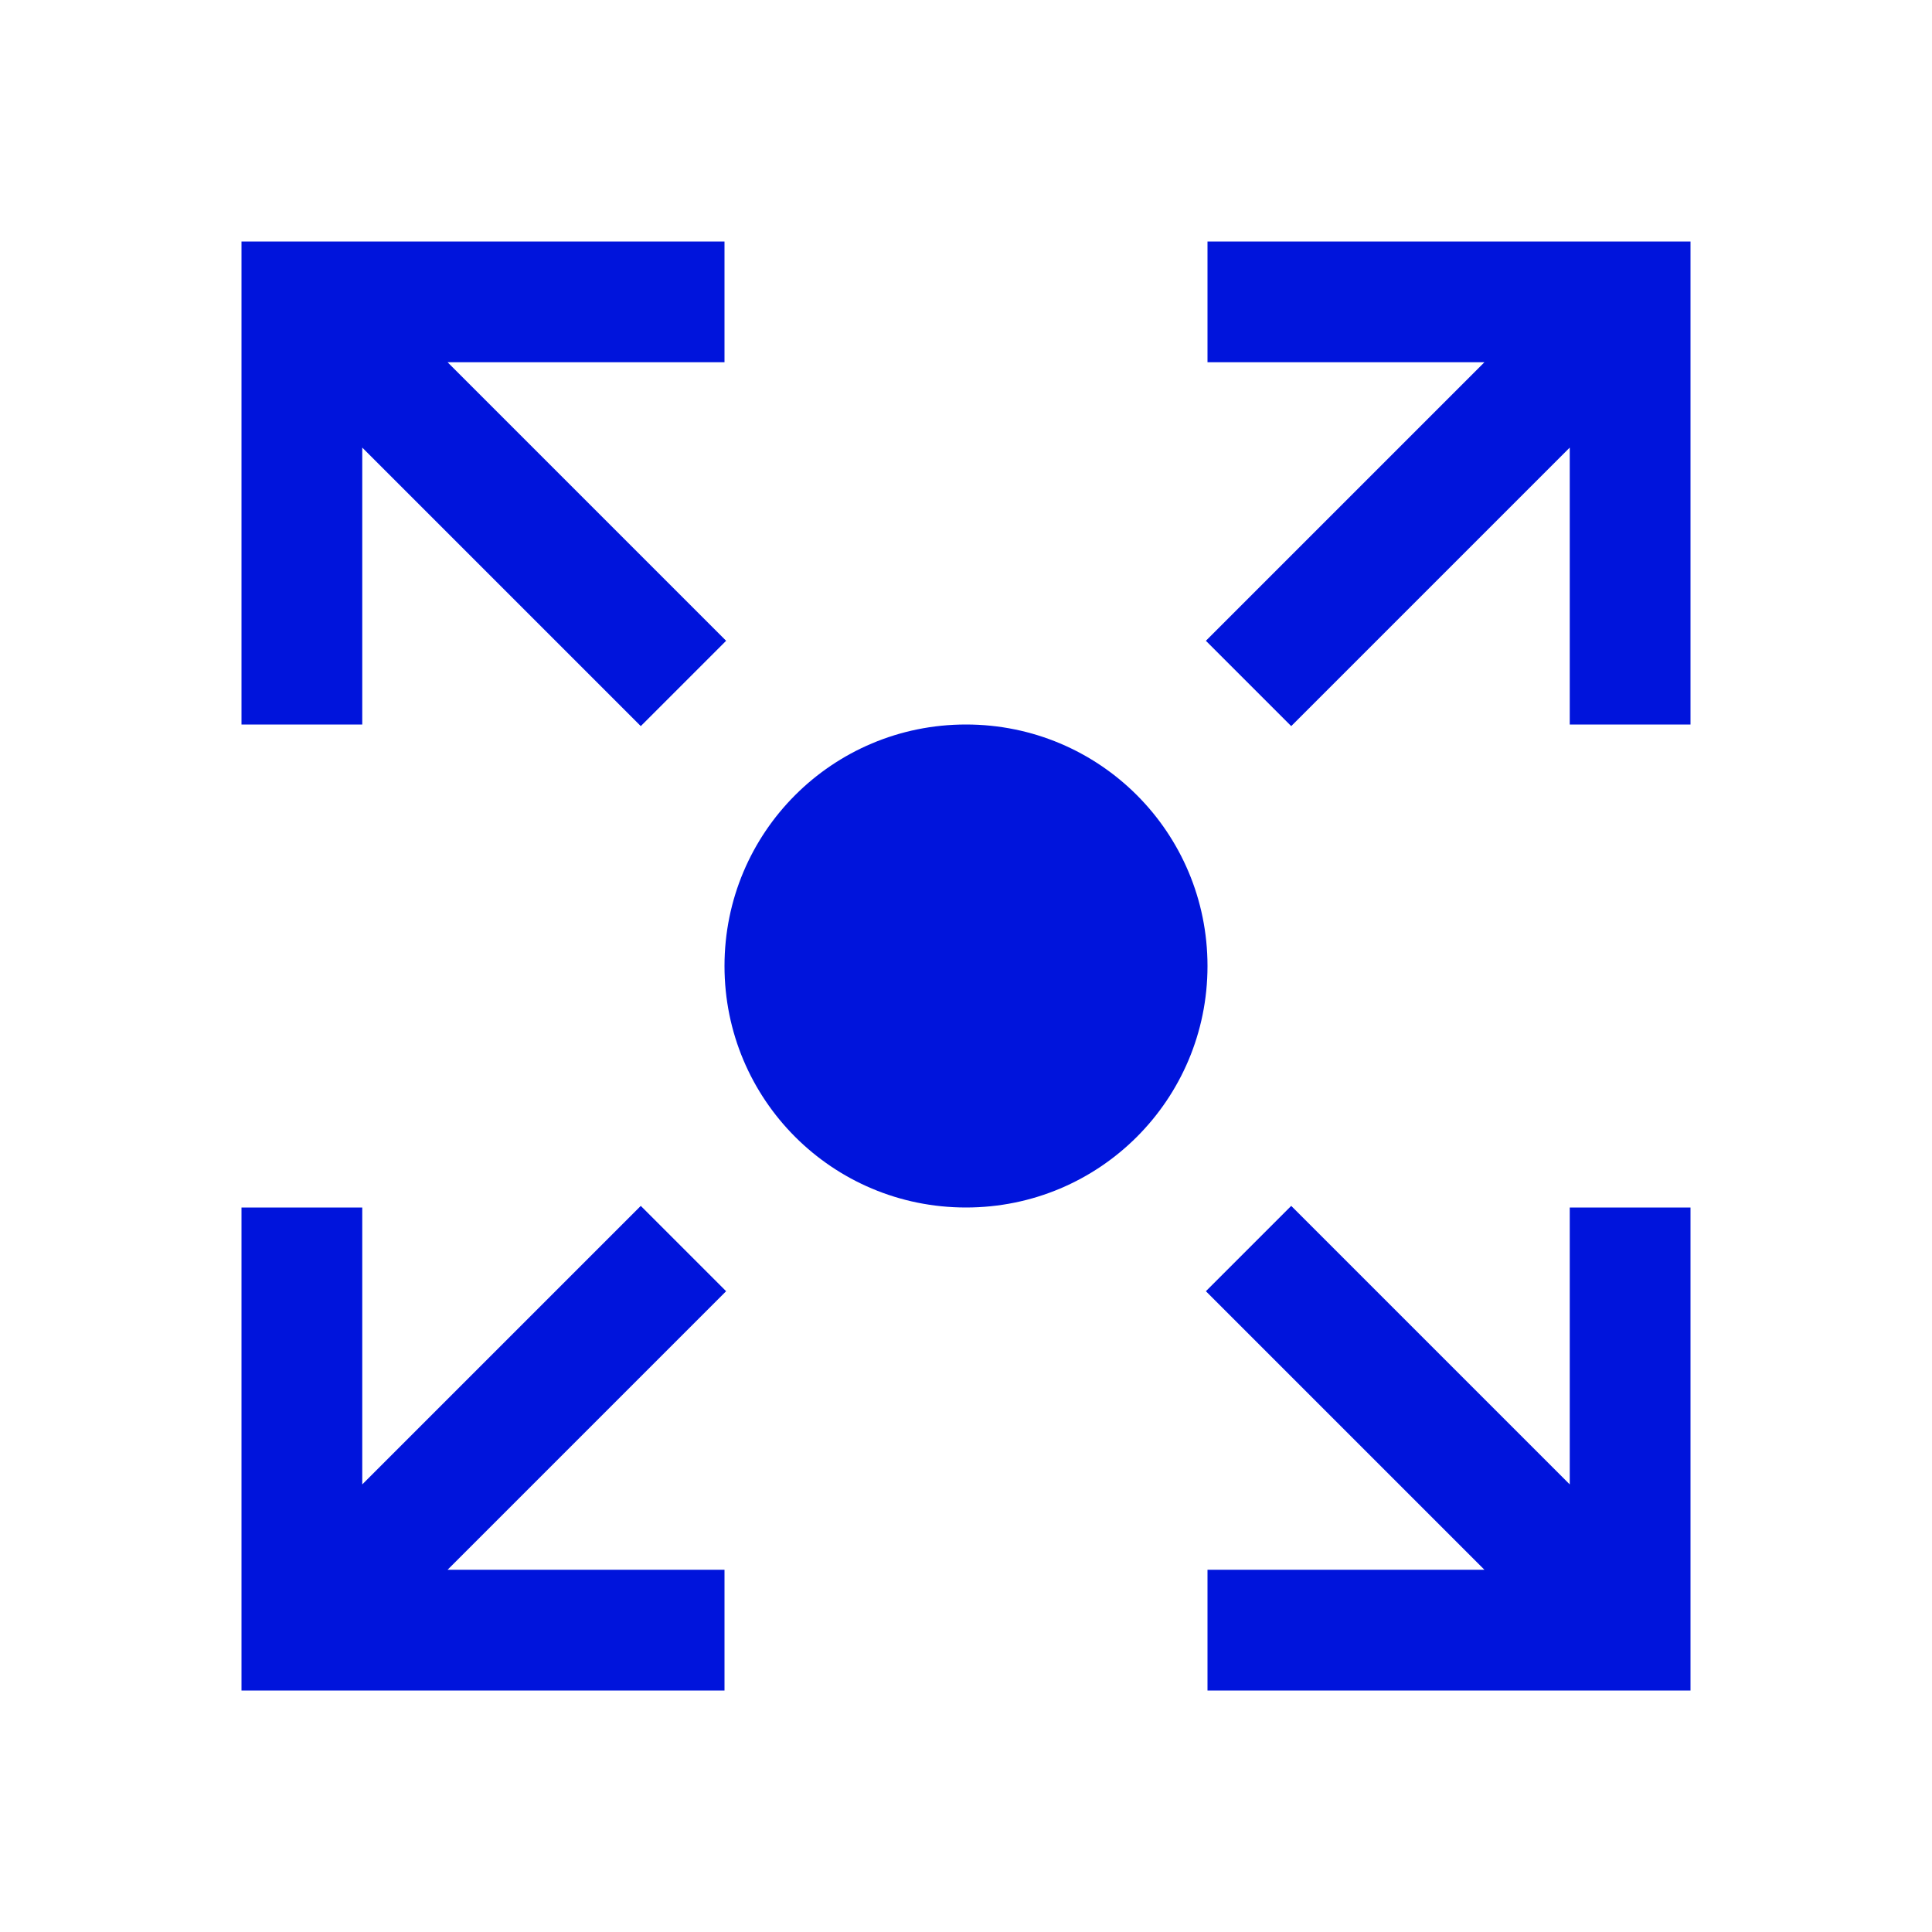 <?xml version="1.0" encoding="UTF-8"?><svg id="final_Outlines" xmlns="http://www.w3.org/2000/svg" viewBox="0 0 24 24"><defs><style>.cls-1{fill:#0014dc;}</style></defs><path class="cls-1" d="M5.56,19.5h3.44v1.5H3v-6h1.5v3.44l3.46-3.46,1.06,1.06-3.46,3.46Zm13.94-1.06l-3.46-3.46-1.06,1.06,3.46,3.46h-3.44v1.5h6v-6h-1.5v3.44ZM9.02,7.96l-3.46-3.46h3.44v-1.5H3v6h1.5v-3.44l3.46,3.46,1.06-1.06Zm5.98-3.46h3.44l-3.46,3.46,1.06,1.06,3.46-3.46v3.44h1.5V3h-6v1.5Zm-3,4.5c-1.66,0-3,1.34-3,3s1.34,3,3,3,3-1.34,3-3-1.34-3-3-3Z"/></svg>